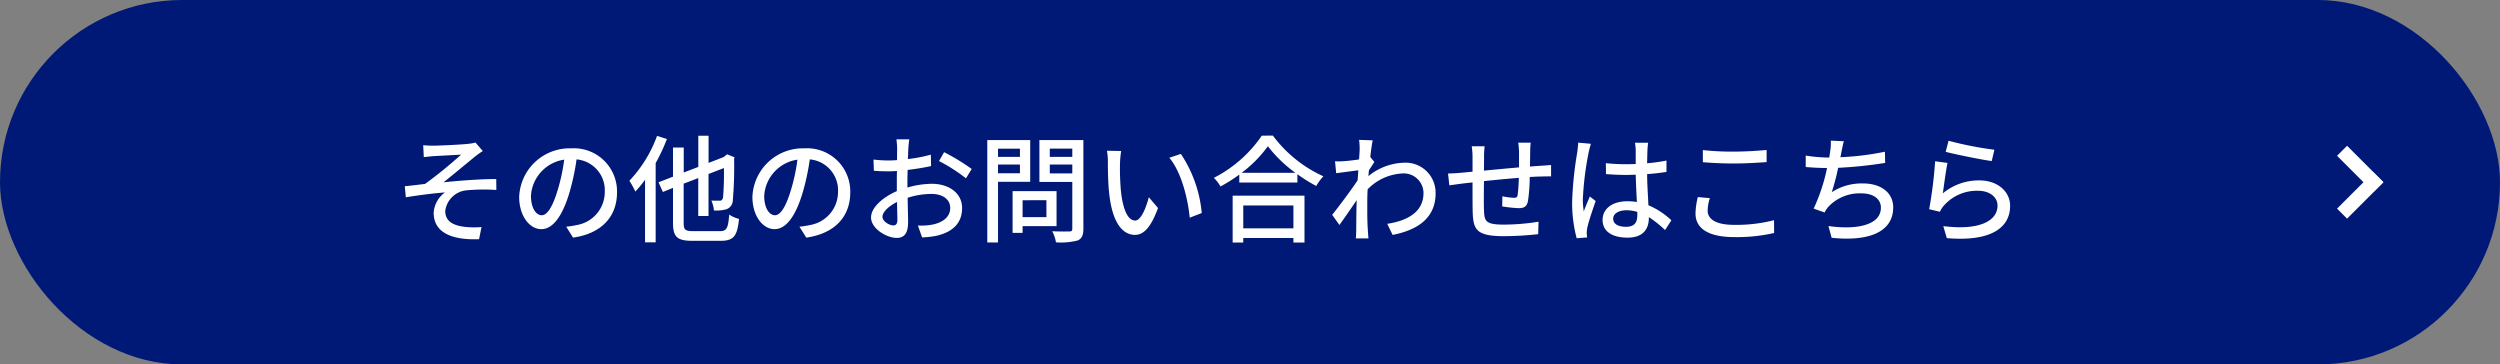 <svg xmlns="http://www.w3.org/2000/svg" width="343" height="50" viewBox="0 0 343 50">
  <rect x="0" y="0" width="343" height="50" fill="#808080" stroke="none"/>
  <g id="组_25855" data-name="组 25855" transform="translate(-16 -9705)">
    <rect id="矩形_28423" data-name="矩形 28423" width="343" height="50" rx="25" transform="translate(16 9705)" fill="#001976"/>
    <path id="路径_117136" data-name="路径 117136" d="M4.064-12.08l.08,1.632c.416-.032.912-.1,1.328-.128.672-.048,3.1-.16,3.792-.208A60.682,60.682,0,0,1,4.32-6.768c-.816.1-1.92.24-2.784.32l.144,1.52c1.792-.3,3.776-.544,5.376-.672A3.716,3.716,0,0,0,5.5-2.8C5.5-.24,7.744.976,11.728.816l.336-1.664A11.755,11.755,0,0,1,9.712-.88c-1.456-.192-2.624-.7-2.624-2.176A3.25,3.25,0,0,1,10-5.888a25.8,25.8,0,0,1,4.1-.048l-.016-1.5c-2.144,0-4.928.208-7.232.448,1.2-.944,3.2-2.624,4.368-3.568a9.982,9.982,0,0,1,1.024-.72l-1.008-1.168a5.457,5.457,0,0,1-.976.176c-.944.112-4.112.256-4.8.256A12.714,12.714,0,0,1,4.064-12.08ZM30.656-5.616a5.922,5.922,0,0,0-6.272-6.032,6.935,6.935,0,0,0-7.152,6.656c0,2.672,1.456,4.432,3.04,4.432s2.912-1.808,3.872-5.072a31.86,31.86,0,0,0,.96-4.5,4.254,4.254,0,0,1,3.872,4.464A4.6,4.6,0,0,1,25.1-1.12,9.889,9.889,0,0,1,23.68-.9l.944,1.5C28.512.048,30.656-2.256,30.656-5.616Zm-11.808.464a5.348,5.348,0,0,1,4.56-4.944,25.473,25.473,0,0,1-.88,4.128c-.736,2.464-1.488,3.5-2.208,3.5C19.632-2.464,18.848-3.312,18.848-5.152Zm17.3-8.208A17.784,17.784,0,0,1,32.352-7.2a11.416,11.416,0,0,1,.816,1.488A17.474,17.474,0,0,0,34.5-7.328V1.248h1.456V-9.616A25.815,25.815,0,0,0,37.5-12.928ZM41.1-.288c-1.1,0-1.3-.192-1.3-1.12V-6.8l2-.768v5.2h1.408v-5.76l2.112-.816A38.539,38.539,0,0,1,45.2-4.88c-.1.352-.24.416-.48.416-.208,0-.72,0-1.12-.016a4.26,4.26,0,0,1,.352,1.36,5.359,5.359,0,0,0,1.68-.16,1.319,1.319,0,0,0,.912-1.264,54.343,54.343,0,0,0,.176-5.648l.064-.224-1.024-.416-.256.208-.224.176-2.064.8v-3.728H41.808V-9.1l-2,.768V-11.76H38.336v4l-1.984.768.592,1.328,1.392-.56v4.8c0,1.952.592,2.464,2.672,2.464H44.88c1.84,0,2.288-.736,2.512-3.008a4.207,4.207,0,0,1-1.344-.592C45.9-.72,45.728-.288,44.784-.288ZM62.656-5.616a5.922,5.922,0,0,0-6.272-6.032,6.935,6.935,0,0,0-7.152,6.656c0,2.672,1.456,4.432,3.04,4.432s2.912-1.808,3.872-5.072a31.86,31.86,0,0,0,.96-4.5,4.254,4.254,0,0,1,3.872,4.464A4.6,4.6,0,0,1,57.1-1.12,9.889,9.889,0,0,1,55.68-.9l.944,1.5C60.512.048,62.656-2.256,62.656-5.616Zm-11.808.464a5.348,5.348,0,0,1,4.56-4.944,25.473,25.473,0,0,1-.88,4.128c-.736,2.464-1.488,3.5-2.208,3.5C51.632-2.464,50.848-3.312,50.848-5.152Zm19.9-7.728h-1.76a10.4,10.4,0,0,1,.1,1.264c0,.288-.016.864-.016,1.584q-.6.048-1.1.048a16.165,16.165,0,0,1-2.128-.128l.048,1.536c.528.048,1.136.08,2.112.08q.456,0,1.056-.048c-.016.608-.016,1.216-.016,1.776v.992c-1.888.816-3.536,2.24-3.536,3.6C65.5-.64,67.632.64,69.024.64c.944,0,1.568-.5,1.568-2.192,0-.64-.048-1.984-.064-3.312a10.825,10.825,0,0,1,3.28-.528c1.456,0,2.56.688,2.56,1.92,0,1.344-1.168,2.048-2.512,2.3a8.439,8.439,0,0,1-1.92.112L72.512.576a12.436,12.436,0,0,0,2.032-.24C76.9-.224,78-1.552,78-3.456c0-2.048-1.792-3.328-4.176-3.328a12.5,12.5,0,0,0-3.328.512v-.56c0-.576.016-1.216.032-1.856,1.1-.128,2.288-.32,3.216-.528l-.032-1.568a20.054,20.054,0,0,1-3.152.608c.032-.576.048-1.088.064-1.472C70.656-12.032,70.7-12.576,70.752-12.88Zm4.784,1.76-.7,1.216a23.175,23.175,0,0,1,3.7,2.368l.784-1.28A28.653,28.653,0,0,0,75.536-11.12ZM67.072-2.256c0-.64.832-1.456,2-2.032.016,1.04.048,1.968.048,2.48,0,.528-.224.736-.544.736C68.032-1.072,67.072-1.616,67.072-2.256ZM85.936-11.6v1.12H82.928V-11.6ZM82.928-8.224v-1.2h3.008v1.2Zm4.416,1.168v-5.728H81.456V1.264h1.472v-8.32Zm2.224,2.528v2.32H86.3v-2.32ZM90.96-.976v-4.8H84.928V-.048H86.3V-.976Zm-.928-7.232V-9.424H93.12v1.216Zm3.088-3.408v1.136H90.032v-1.136Zm1.52-1.168H88.608V-7.04H93.12v6.4c0,.288-.08.384-.384.4-.32,0-1.36.016-2.368-.032a5.169,5.169,0,0,1,.512,1.52A9.194,9.194,0,0,0,93.856.992c.576-.256.784-.72.784-1.616Zm5.184,1.5-1.952-.032A8.186,8.186,0,0,1,98-9.808c0,.96.016,2.88.176,4.288.432,4.208,1.92,5.744,3.536,5.744,1.168,0,2.16-.944,3.168-3.68l-1.264-1.488c-.368,1.456-1.072,3.2-1.872,3.2-1.072,0-1.728-1.7-1.968-4.208a35.823,35.823,0,0,1-.112-3.6A13.1,13.1,0,0,1,99.824-11.28Zm8.192.4-1.584.528c1.616,1.92,2.528,5.472,2.8,8.224l1.648-.64A17.428,17.428,0,0,0,108.016-10.88Zm15.44,7.072V-.672h-6.88V-3.808ZM115.12,1.28h1.456V.656h6.88V1.28h1.52V-5.152H115.12Zm1.232-9.568a17.115,17.115,0,0,0,3.6-3.648,18.315,18.315,0,0,0,3.776,3.648Zm2.768-5.1A17.727,17.727,0,0,1,112.544-7.6a5.719,5.719,0,0,1,.912,1.184,21.8,21.8,0,0,0,2.576-1.632V-6.96H124V-8.1a20.84,20.84,0,0,0,2.592,1.616,6.6,6.6,0,0,1,.976-1.328,17.745,17.745,0,0,1-6.928-5.584Zm13.424,1.872c0,.176-.032.7-.08,1.392-.768.112-1.6.208-2.1.24a10.176,10.176,0,0,1-1.2.016l.16,1.632c.96-.128,2.288-.3,3.04-.4-.032.448-.064.928-.1,1.376-.864,1.312-2.592,3.616-3.488,4.736l.992,1.392c.672-.928,1.616-2.3,2.368-3.408-.048,1.776-.048,2.688-.064,4.192,0,.256-.032.768-.048,1.056h1.728c-.032-.336-.064-.8-.08-1.088-.1-1.456-.08-2.592-.08-3.984,0-.512.016-1.072.048-1.664a7.156,7.156,0,0,1,4.784-2.176,2.713,2.713,0,0,1,2.88,2.656c.016,2.64-2.224,3.84-4.976,4.256l.736,1.52c3.712-.72,5.92-2.512,5.9-5.744a4.112,4.112,0,0,0-4.288-4.16,8.062,8.062,0,0,0-4.928,1.84c.016-.256.048-.528.064-.784.256-.4.56-.864.752-1.152l-.544-.672h-.016c.112-1.04.24-1.888.336-2.3l-1.872-.064A8.9,8.9,0,0,1,132.544-11.52Zm23.472-.912H154.3a10.569,10.569,0,0,1,.112,1.312v2.08c-1.6.144-3.344.3-4.816.448.016-.768.016-1.44.016-1.888a12.638,12.638,0,0,1,.08-1.456H147.92a9.505,9.505,0,0,1,.112,1.536v1.952c-.672.064-1.2.112-1.552.144-.672.064-1.328.1-1.808.1l.176,1.632c.416-.064,1.248-.176,1.744-.24.352-.048.848-.1,1.44-.16,0,1.536,0,3.184.016,3.872.064,2.64.48,3.5,4.368,3.5A45.038,45.038,0,0,0,157.04.128l.048-1.712a29.867,29.867,0,0,1-4.768.4c-2.608,0-2.672-.512-2.72-2.16-.032-.656-.016-2.24,0-3.808,1.488-.16,3.232-.32,4.784-.448a22.8,22.8,0,0,1-.16,2.32c-.032.352-.192.416-.56.416a9.321,9.321,0,0,1-1.536-.208L152.1-3.68a18.846,18.846,0,0,0,2.24.24c.768,0,1.136-.208,1.3-.976a24.371,24.371,0,0,0,.24-3.3c.592-.032,1.12-.064,1.536-.064.416-.016,1.12-.032,1.392-.016V-9.36c-.416.032-.96.08-1.376.1-.448.032-.976.064-1.52.112.016-.64.016-1.328.032-2.016A9.508,9.508,0,0,1,156.016-12.432ZM167.328-2c0-.688.752-1.152,1.824-1.152a5.156,5.156,0,0,1,1.488.224V-2.5c0,1.008-.368,1.616-1.552,1.616C168.064-.88,167.328-1.248,167.328-2Zm4.8-10.416H170.32a7.875,7.875,0,0,1,.1,1.024V-9.5c-.448.016-.88.032-1.328.032a26.049,26.049,0,0,1-2.768-.144l.016,1.5c.928.064,1.808.112,2.736.112.448,0,.9-.016,1.344-.032.032,1.248.1,2.624.16,3.744a8.515,8.515,0,0,0-1.3-.1c-2.144,0-3.408,1.088-3.408,2.56,0,1.536,1.264,2.432,3.424,2.432,2.224,0,2.928-1.264,2.928-2.736v-.08a15.212,15.212,0,0,1,2.224,1.776l.864-1.344A10.556,10.556,0,0,0,172.16-3.84c-.048-1.232-.16-2.672-.176-4.272.928-.064,1.824-.176,2.656-.3V-9.968a24.748,24.748,0,0,1-2.656.368c.016-.736.032-1.424.048-1.824C172.048-11.744,172.08-12.1,172.128-12.416Zm-7.856.144-1.744-.16c-.016.416-.08.928-.128,1.328a49.1,49.1,0,0,0-.7,6.7A18.726,18.726,0,0,0,162.32.688l1.424-.112c-.016-.192-.032-.432-.048-.592a4.13,4.13,0,0,1,.08-.736c.176-.816.72-2.448,1.152-3.664l-.8-.624c-.256.592-.608,1.392-.832,2.048a10.408,10.408,0,0,1-.128-1.712,42.3,42.3,0,0,1,.784-6.336C164.016-11.328,164.176-11.984,164.272-12.272Zm15.36.864v1.664c1.28.1,2.672.176,4.3.176,1.488,0,3.344-.112,4.448-.192v-1.664c-1.184.112-2.912.224-4.464.224A36.736,36.736,0,0,1,179.632-11.408Zm.96,6.592-1.648-.144a9.8,9.8,0,0,0-.32,2.256c0,2.1,1.856,3.232,5.3,3.232a22.916,22.916,0,0,0,5.488-.56l-.016-1.76a20.523,20.523,0,0,1-5.536.64c-2.448,0-3.568-.8-3.568-1.936A5.7,5.7,0,0,1,180.592-4.816Zm18.384-7.808-1.792-.08a6.56,6.56,0,0,1-.08,1.44c-.032.24-.08.544-.128.88h-.08a20.259,20.259,0,0,1-3.152-.272v1.568c.88.08,1.872.128,2.928.144a25.268,25.268,0,0,1-1.84,5.568l1.5.528a4.63,4.63,0,0,1,.464-.72,5.875,5.875,0,0,1,4.608-1.9c1.744,0,2.656.864,2.656,1.952,0,2.512-3.568,3.056-7.2,2.528L197.3.624c5.008.528,8.448-.736,8.448-4.176,0-1.952-1.6-3.28-4.16-3.28a7.557,7.557,0,0,0-4.272,1.2,31.066,31.066,0,0,0,.88-3.344,58.749,58.749,0,0,0,6.448-.672l-.032-1.536a37.278,37.278,0,0,1-6.112.752q.1-.408.144-.72C198.752-11.616,198.832-12.144,198.976-12.624Zm14.368-.064-.4,1.52c1.232.32,4.752,1.056,6.32,1.264l.368-1.552A46.89,46.89,0,0,1,213.344-12.688Zm-.144,3.04-1.7-.224a60.011,60.011,0,0,1-.816,6.576l1.472.352a3.256,3.256,0,0,1,.544-.848,6.006,6.006,0,0,1,4.72-2.032c1.536,0,2.64.848,2.64,2.032,0,2.112-2.5,3.44-7.44,2.816L213.1.672c6.256.528,8.688-1.552,8.688-4.432,0-1.9-1.632-3.488-4.24-3.488a7.7,7.7,0,0,0-4.992,1.776C212.7-6.448,212.976-8.64,213.2-9.648Z" transform="translate(70 9737)" fill="#fff"/>
    <g id="组_25806" data-name="组 25806" transform="translate(336.644 9725)">
      <rect id="矩形_28446" data-name="矩形 28446" width="7.045" height="1.944" transform="translate(1.374 0) rotate(45)" fill="#fff"/>
      <rect id="矩形_28447" data-name="矩形 28447" width="7.045" height="1.944" transform="translate(6.356 5.018) rotate(135)" fill="#fff"/>
    </g>
  </g>
</svg>
